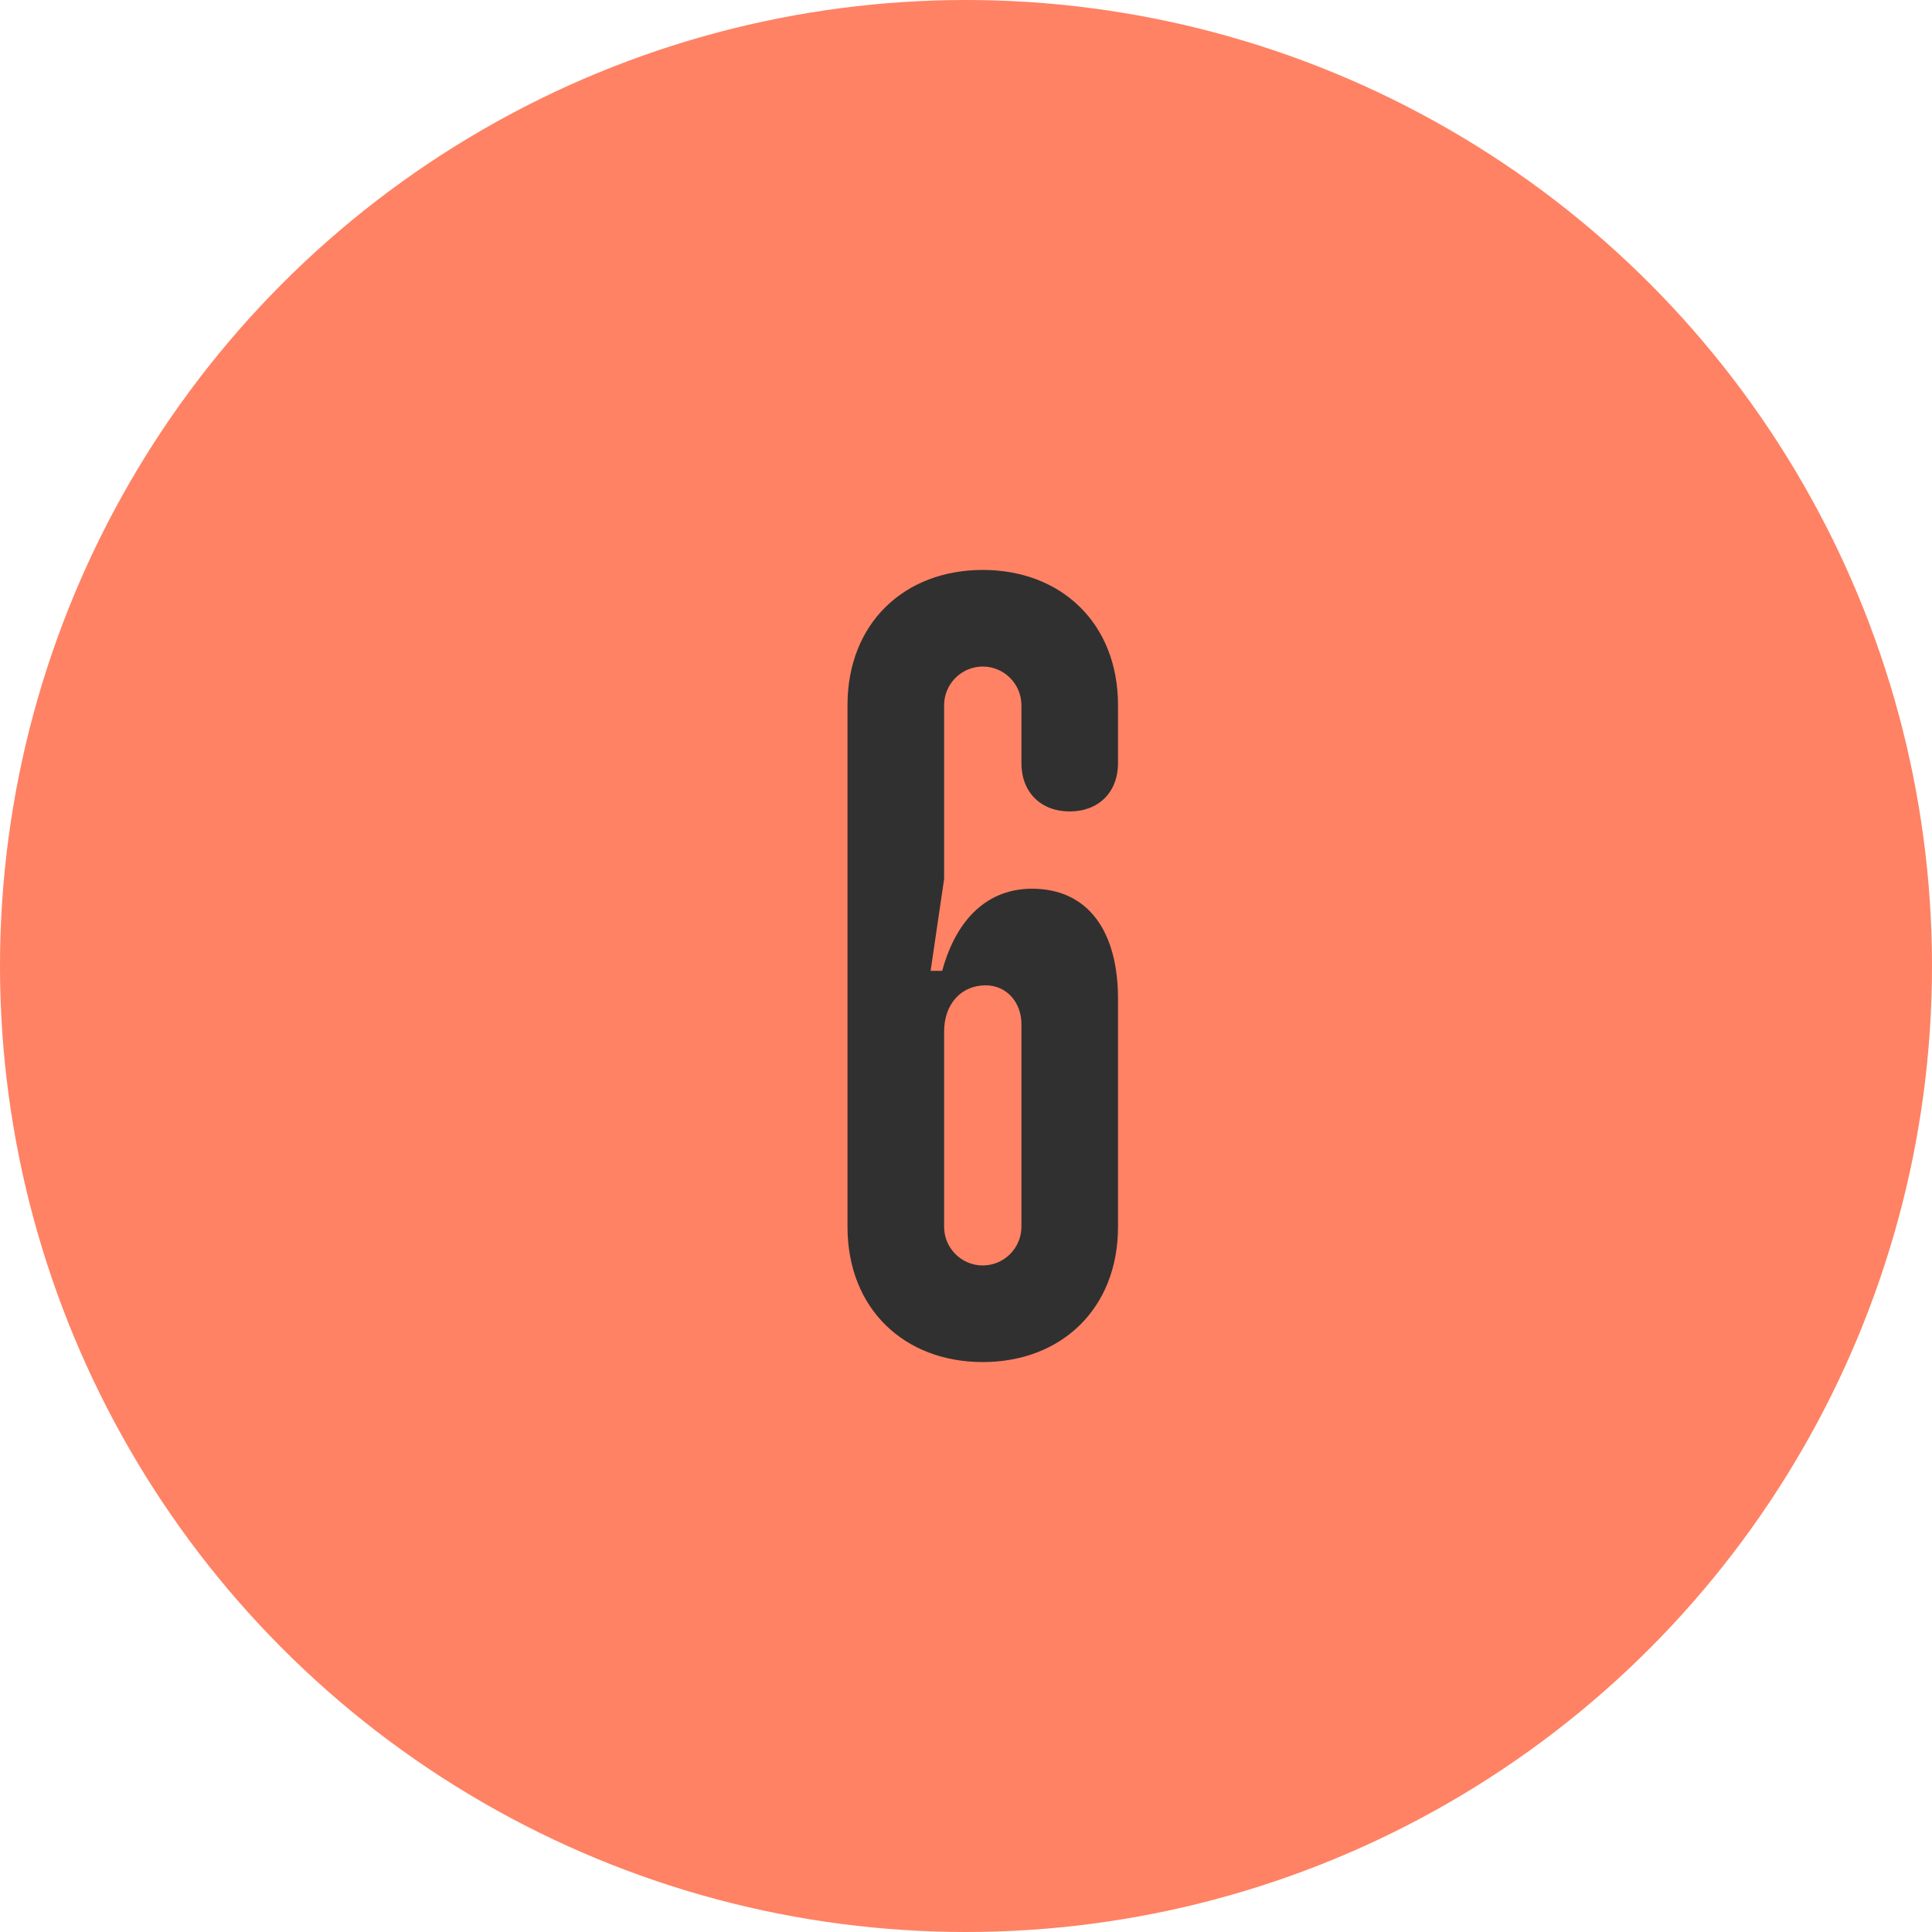 <?xml version="1.0" encoding="UTF-8"?> <svg xmlns="http://www.w3.org/2000/svg" width="60" height="60" viewBox="0 0 60 60" fill="none"><circle cx="30" cy="30" r="30" fill="#FF8264"></circle><path d="M28.901 30.15H29.261C29.71 28.5 30.701 27.6 32.05 27.6C33.791 27.6 34.721 28.92 34.721 31.02V38.1C34.721 40.65 32.95 42.3 30.52 42.3C28.09 42.3 26.32 40.65 26.32 38.1V21.9C26.32 19.35 28.09 17.7 30.52 17.7C32.95 17.7 34.721 19.35 34.721 21.9V23.7C34.721 24.6 34.12 25.2 33.221 25.2C32.321 25.2 31.721 24.6 31.721 23.7V21.9C31.721 21.24 31.18 20.7 30.52 20.7C29.86 20.7 29.32 21.24 29.32 21.9V27.3L28.901 30.15ZM30.52 39.3C31.18 39.3 31.721 38.76 31.721 38.1V31.8C31.721 31.14 31.27 30.6 30.61 30.6C29.86 30.6 29.32 31.17 29.32 32.04V38.1C29.32 38.76 29.86 39.3 30.52 39.3Z" fill="#303030"></path></svg> 